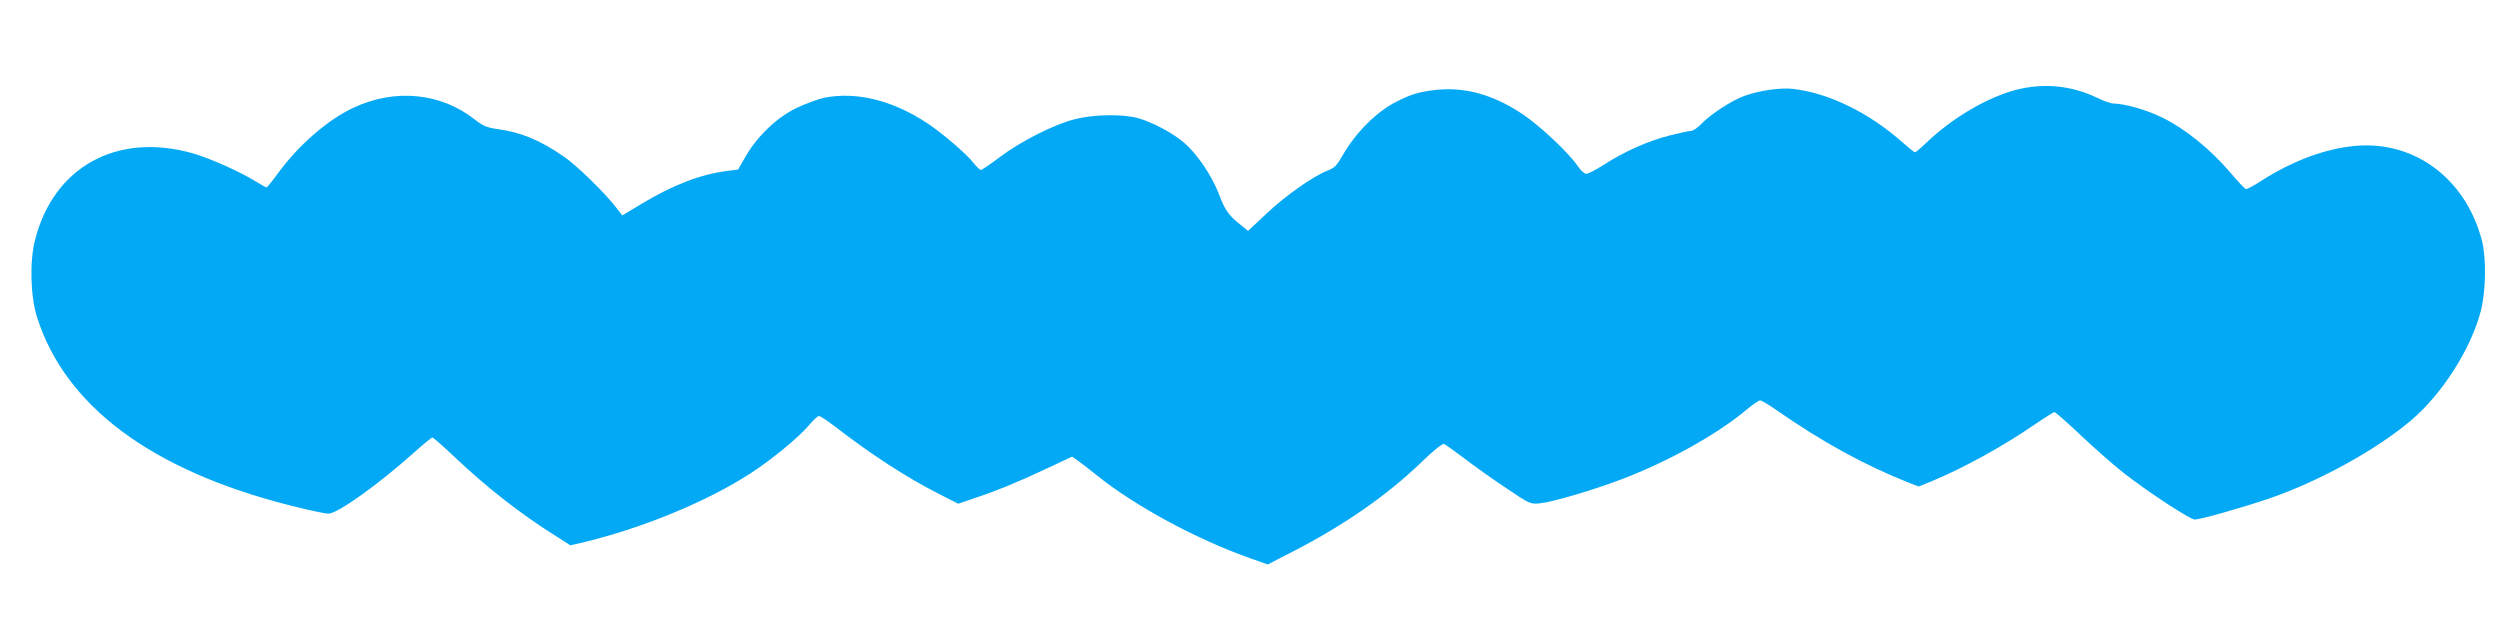 <?xml version="1.0" standalone="no"?>
<!DOCTYPE svg PUBLIC "-//W3C//DTD SVG 20010904//EN"
 "http://www.w3.org/TR/2001/REC-SVG-20010904/DTD/svg10.dtd">
<svg version="1.0" xmlns="http://www.w3.org/2000/svg"
 width="1280pt" height="320pt" viewBox="0 0 1280 320"
 preserveAspectRatio="xMidYMid meet">
<g transform="translate(0,320) scale(0.1,-0.1)"
fill="#03a9f4" stroke="none">
<path d="M10322 2740 c-147 -39 -322 -141 -454 -266 -31 -30 -60 -54 -63 -54
-4 0 -32 23 -63 50 -172 153 -378 254 -563 275 -64 7 -169 -8 -245 -35 -64
-22 -175 -94 -223 -144 -19 -20 -42 -36 -52 -36 -9 0 -60 -11 -112 -24 -110
-28 -233 -83 -336 -150 -40 -25 -79 -46 -89 -46 -9 0 -28 17 -42 37 -46 69
-194 208 -285 269 -152 101 -298 141 -449 123 -83 -10 -122 -22 -197 -60 -100
-50 -210 -160 -275 -275 -29 -51 -41 -64 -78 -78 -72 -28 -215 -128 -313 -221
l-93 -87 -37 30 c-63 50 -80 74 -112 158 -37 96 -111 205 -178 263 -57 49
-158 103 -232 125 -78 23 -228 21 -327 -4 -105 -26 -279 -114 -386 -195 -47
-36 -91 -65 -96 -65 -5 0 -22 16 -37 35 -33 44 -159 152 -234 202 -180 120
-368 166 -533 132 -29 -6 -91 -29 -138 -51 -101 -48 -202 -144 -263 -250 l-38
-66 -55 -7 c-136 -17 -279 -72 -438 -168 l-100 -60 -30 39 c-62 80 -202 216
-270 263 -123 84 -216 123 -338 140 -55 8 -75 16 -117 49 -173 137 -408 160
-620 61 -131 -61 -279 -188 -387 -335 -30 -41 -57 -74 -59 -74 -3 0 -26 13
-52 29 -86 53 -236 120 -326 146 -388 110 -713 -69 -808 -445 -28 -110 -23
-289 11 -395 144 -453 583 -781 1288 -961 95 -24 186 -44 203 -44 47 0 253
147 439 313 47 42 89 77 94 77 4 0 51 -41 105 -92 172 -163 346 -300 534 -417
l67 -43 53 12 c307 72 647 211 872 358 109 71 246 184 298 246 21 25 43 46 50
46 7 0 41 -23 77 -50 192 -148 364 -260 530 -345 l106 -54 88 30 c112 37 230
86 378 156 l117 55 33 -23 c18 -13 60 -45 93 -72 195 -157 510 -328 788 -426
l88 -31 132 68 c258 133 478 285 654 455 61 59 108 97 116 94 8 -3 54 -36 103
-73 49 -38 145 -106 214 -152 123 -83 126 -84 175 -79 66 7 270 67 420 124
234 89 483 227 632 351 34 29 68 52 75 52 7 0 42 -21 78 -46 240 -167 455
-285 682 -375 l52 -20 66 27 c166 69 367 180 527 290 51 35 97 64 102 64 5 0
67 -55 137 -121 71 -67 169 -153 219 -192 126 -98 338 -237 362 -237 30 0 254
64 388 110 254 88 544 249 719 397 159 135 306 364 357 558 27 104 30 272 6
365 -86 326 -361 522 -676 480 -148 -19 -306 -81 -455 -177 -37 -24 -72 -43
-78 -41 -5 2 -44 43 -86 93 -100 115 -224 215 -337 271 -82 41 -195 73 -254
74 -13 0 -51 13 -85 30 -132 63 -274 76 -414 40z"/>
</g>
</svg>
